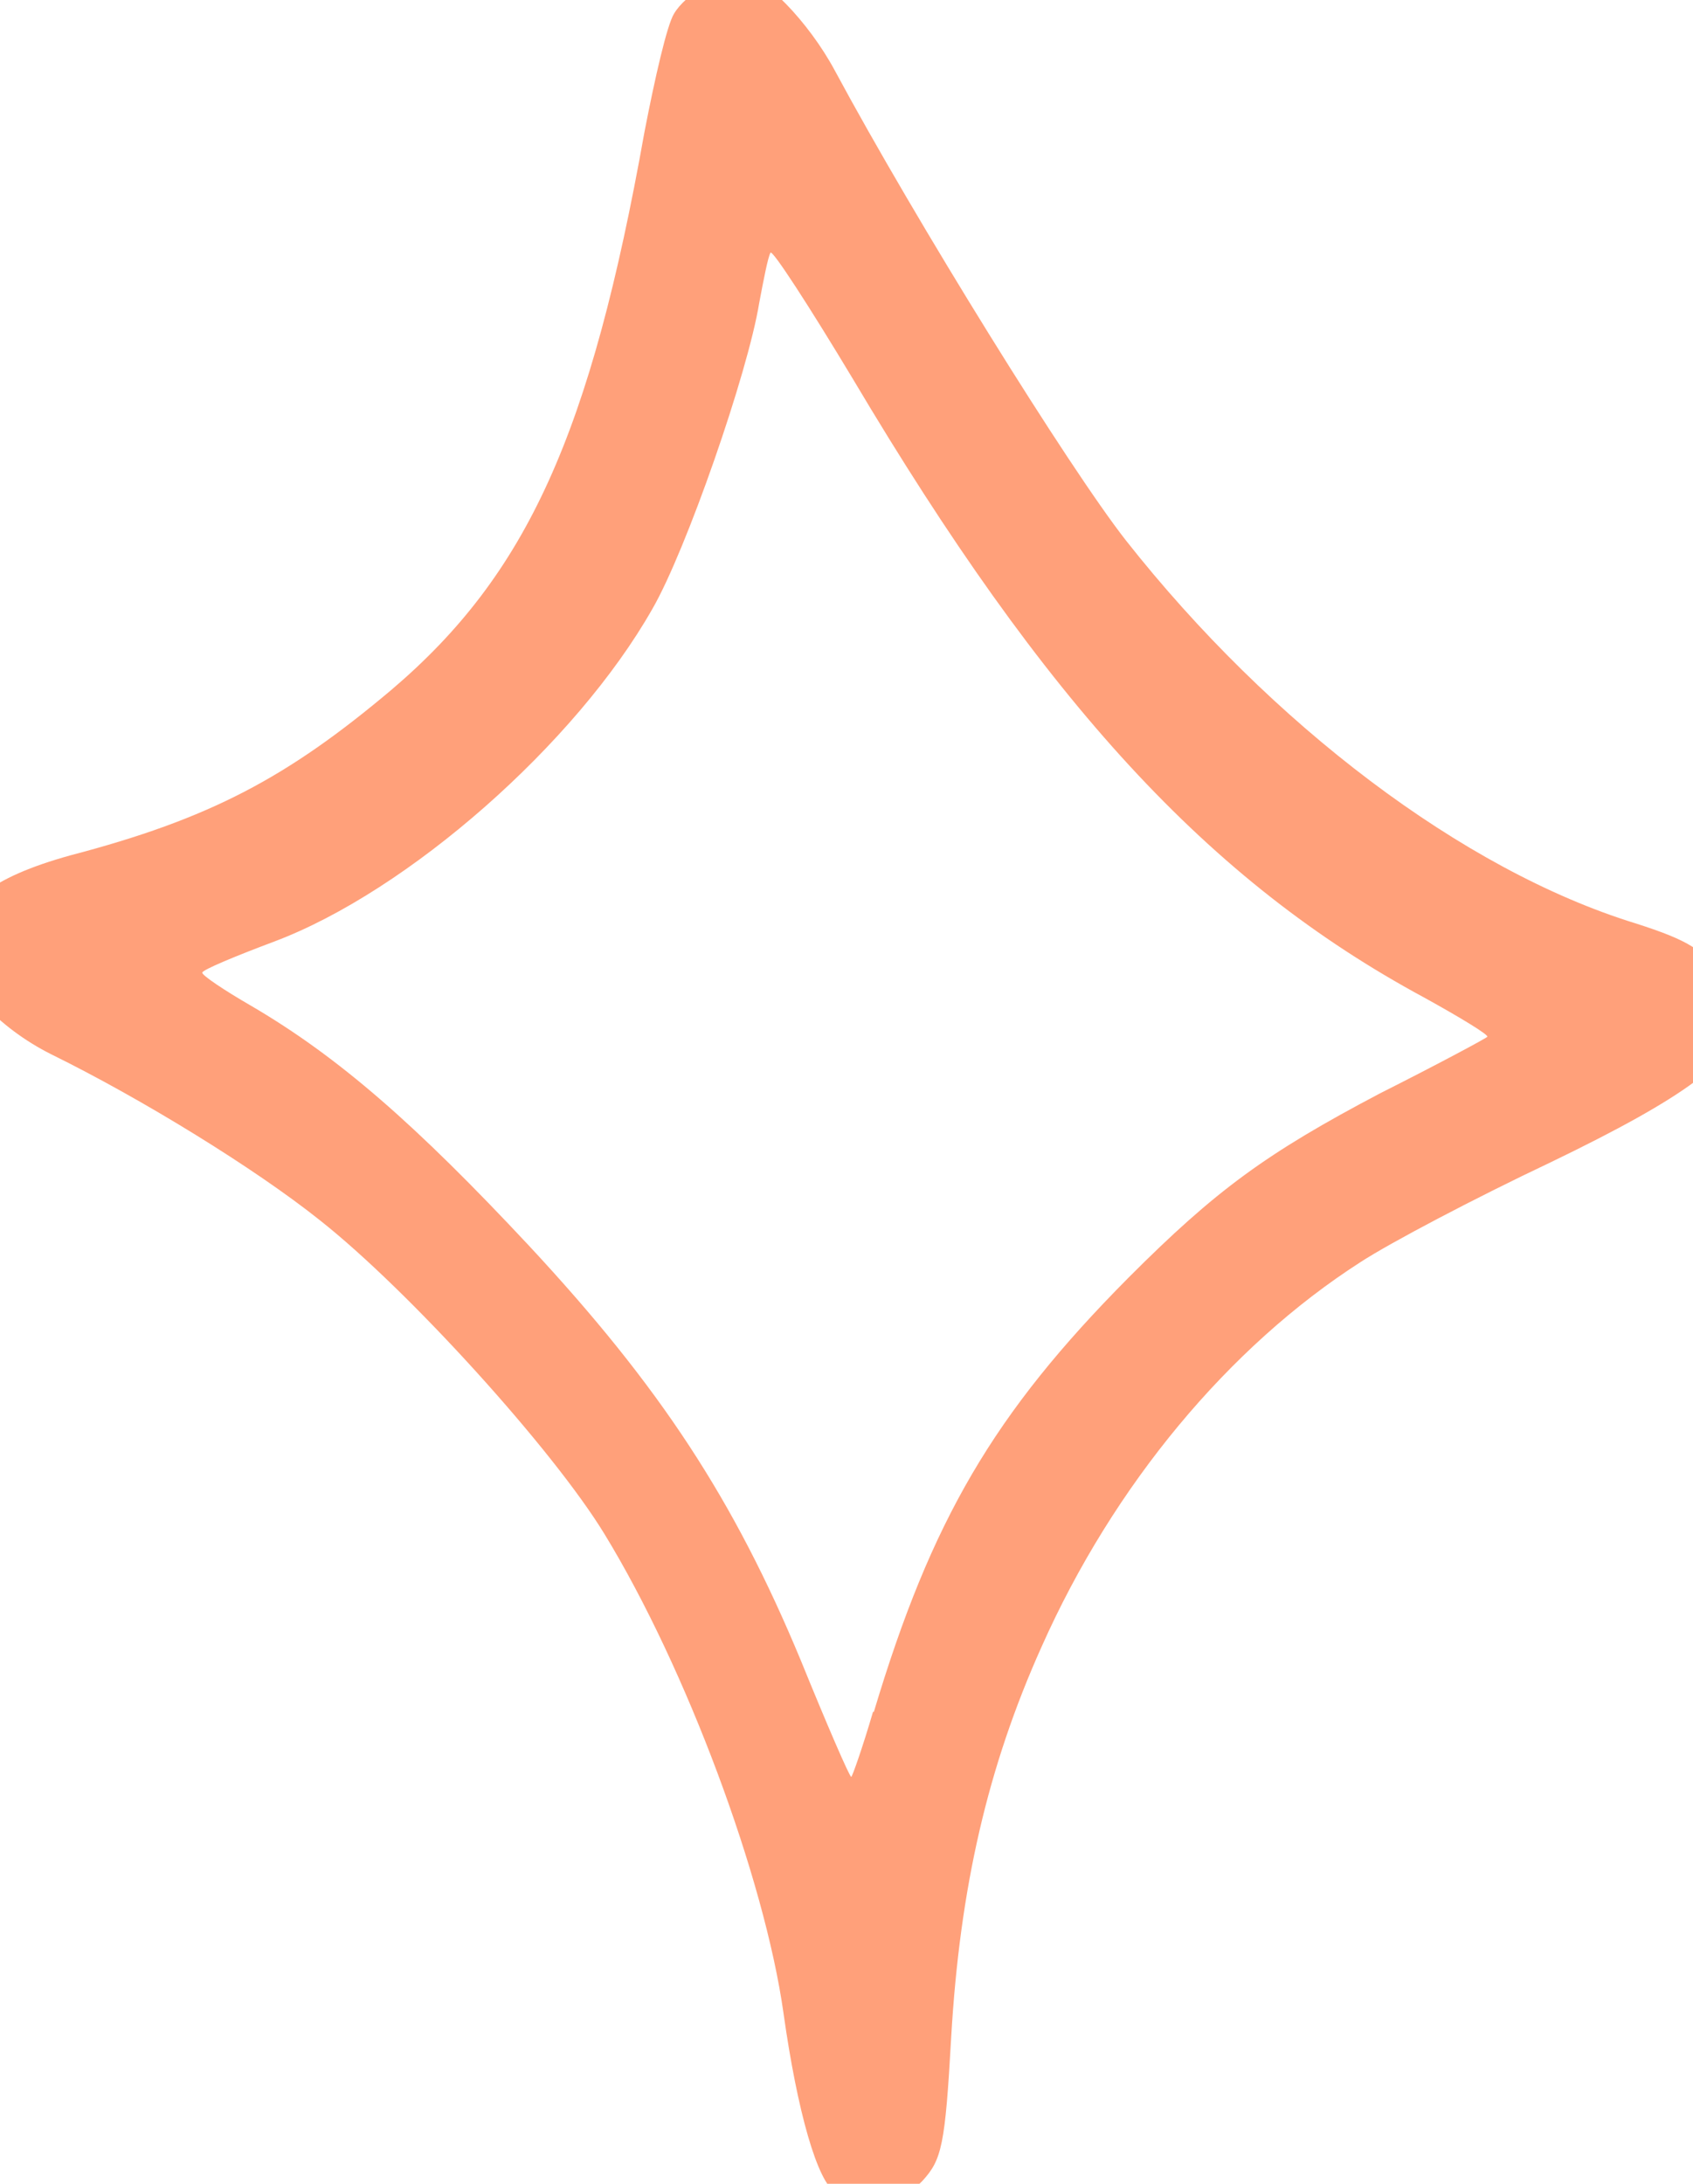 <svg width="38" height="49" viewBox="0 0 38 49" fill="none" xmlns="http://www.w3.org/2000/svg">
<path fill-rule="evenodd" clip-rule="evenodd" d="M18.756 49.2C18.347 48.954 17.898 47.392 17.586 45.172C17.157 42.131 15.402 37.424 13.569 34.423C12.418 32.533 9.18 28.957 7.172 27.374C5.728 26.223 3.193 24.661 1.145 23.654C-0.044 23.058 -1 22.031 -1 21.27C-1 20.304 -0.2 19.688 1.574 19.194C4.714 18.372 6.45 17.448 8.79 15.475C11.833 12.885 13.256 9.741 14.466 2.958C14.7 1.746 14.973 0.554 15.129 0.307C15.382 -0.125 16.143 -0.577 16.63 -0.577C17.118 -0.577 18.152 0.492 18.737 1.581C20.55 4.952 23.983 10.48 25.27 12.124C28.527 16.256 32.837 19.523 36.699 20.715C37.927 21.106 38.259 21.332 38.59 21.887C38.825 22.277 39 22.75 39 22.956C39 23.757 37.83 24.62 34.807 26.079C33.11 26.881 31.199 27.888 30.536 28.32C27.591 30.21 24.997 33.314 23.378 36.952C22.169 39.644 21.545 42.357 21.35 45.707C21.214 48.152 21.136 48.461 20.706 48.933C20.219 49.447 19.341 49.591 18.717 49.2H18.756ZM19.614 38.411C20.901 34.115 22.306 31.711 25.329 28.669C27.298 26.696 28.43 25.874 30.965 24.538C32.272 23.88 33.344 23.305 33.383 23.264C33.422 23.223 32.779 22.832 31.96 22.38C27.123 19.77 23.456 15.762 19.146 8.507C18.171 6.884 17.332 5.589 17.294 5.671C17.235 5.774 17.137 6.288 17.04 6.802C16.786 8.364 15.402 12.351 14.641 13.666C12.925 16.687 9.161 19.996 6.157 21.126C5.28 21.455 4.539 21.763 4.539 21.825C4.539 21.887 5.026 22.216 5.631 22.565C7.601 23.716 9.336 25.237 11.872 27.95C14.817 31.115 16.474 33.643 17.976 37.26C18.561 38.698 19.068 39.87 19.107 39.87C19.127 39.87 19.361 39.212 19.595 38.411H19.614Z" fill="#FFA07A"/>
</svg>
